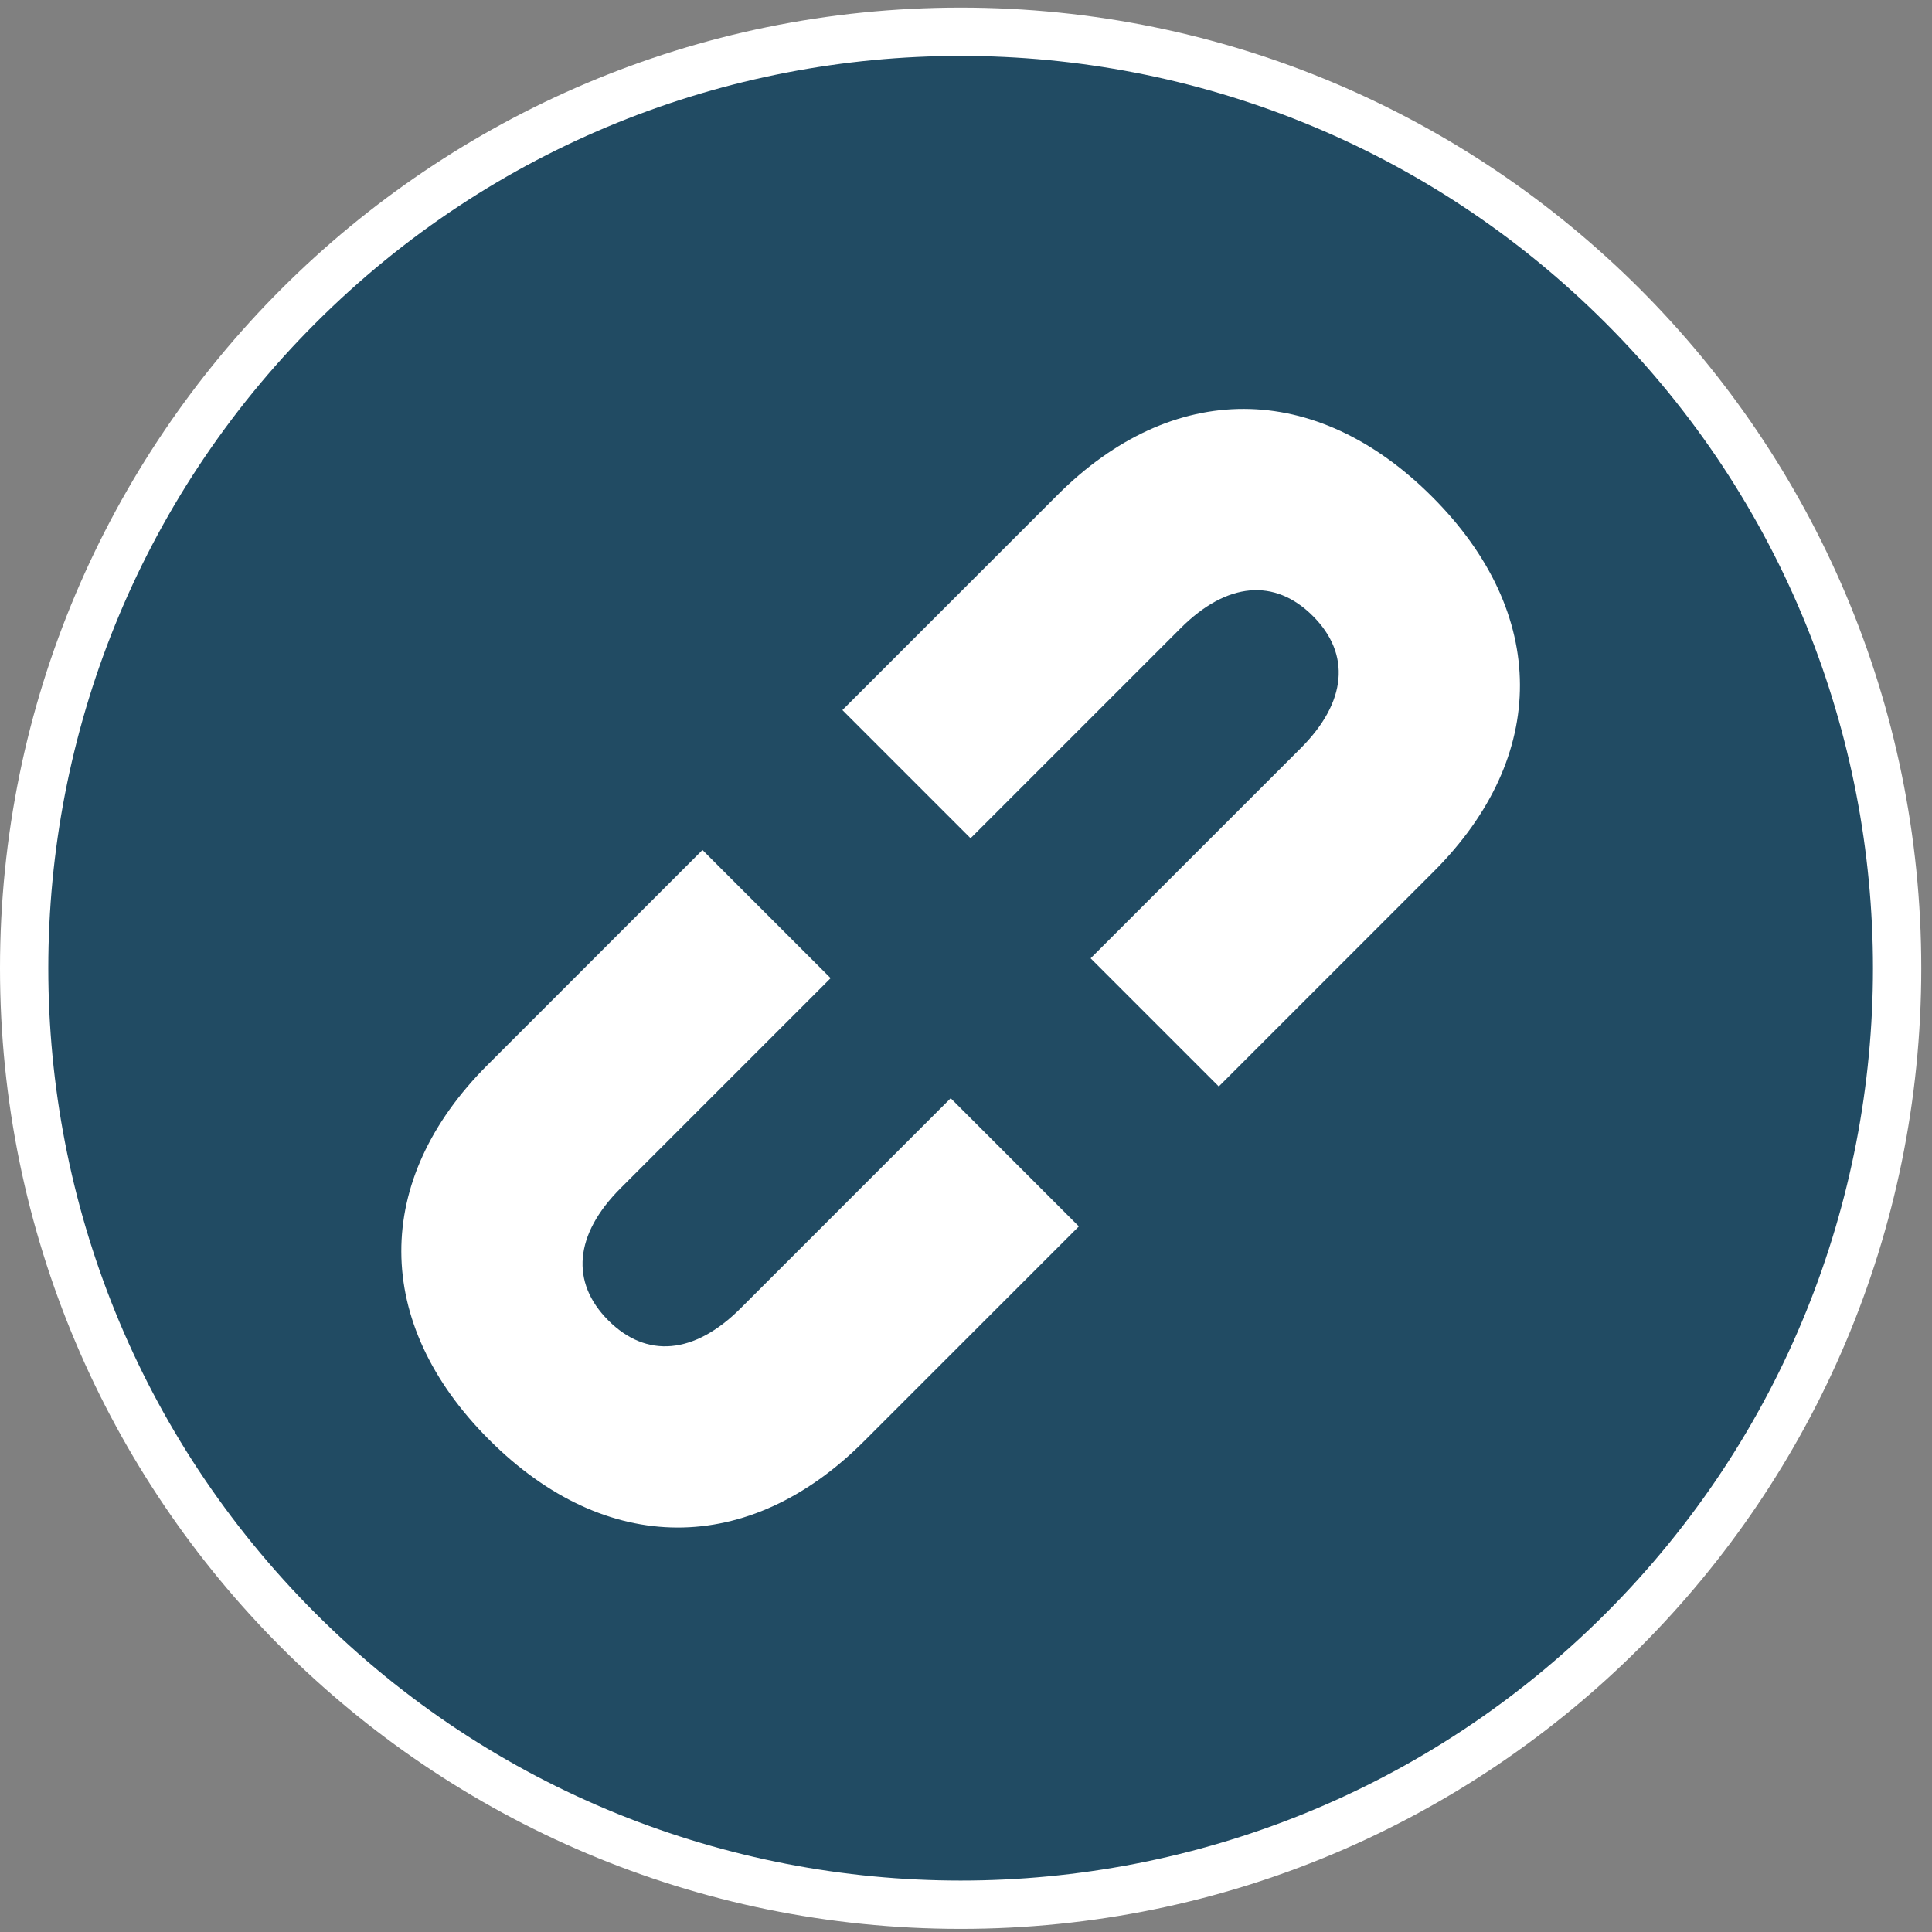 <?xml version="1.0" encoding="UTF-8"?>
<svg id="Ebene_1" xmlns="http://www.w3.org/2000/svg" xmlns:xlink="http://www.w3.org/1999/xlink" version="1.1" viewBox="0 0 180 180">
  <rect x="0" y="0" width="180" height="180" fill="#808080" stroke="none"/>
  <!-- Generator: Adobe Illustrator 29.6.1, SVG Export Plug-In . SVG Version: 2.1.1 Build 9)  -->
  <defs>
    <style>
      .st0 {
        fill: none;
      }

      .st1 {
        fill: #214b63;
      }

      .st2 {
        fill: #fff;
      }

      .st3 {
        clip-path: url(#clippath);
      }
    </style>
    <clipPath id="clippath">
      <rect class="st0" width="180" height="180"/>
    </clipPath>
  </defs>
  <g class="st3">
    <path class="st2" d="M89.5,179.709c49.429,0,89.5-40.071,89.5-89.5S138.929.709,89.5.709,0,40.779,0,90.209s40.07,89.5,89.5,89.5h0Z"/>
    <path class="st1" d="M149.604,150.313c33.195-33.195,33.194-87.014,0-120.208-33.195-33.195-87.014-33.195-120.208,0C-3.799,63.299-3.799,117.118,29.396,150.313c33.195,33.194,87.013,33.194,120.208,0h0ZM113.552,101.224l-11.941-11.941,19.574-19.573c4.308-4.308,4.686-8.767,1.133-12.319-3.552-3.552-8.011-3.174-12.319,1.134l-19.573,19.573-11.941-11.942,20.027-20.027c10.732-10.732,24.034-10.732,34.917.151,10.883,10.883,10.883,24.185.151,34.916l-20.027,20.027h0ZM80.488,134.288c-10.732,10.731-24.034,10.732-34.917-.152-10.883-10.883-10.883-24.184-.151-34.916l20.027-20.027,11.941,11.941-19.573,19.573c-4.308,4.308-4.686,8.767-1.134,12.319,3.552,3.553,8.011,3.175,12.319-1.133l19.573-19.574,11.942,11.942-20.027,20.027h0Z"/>
  </g>
</svg>